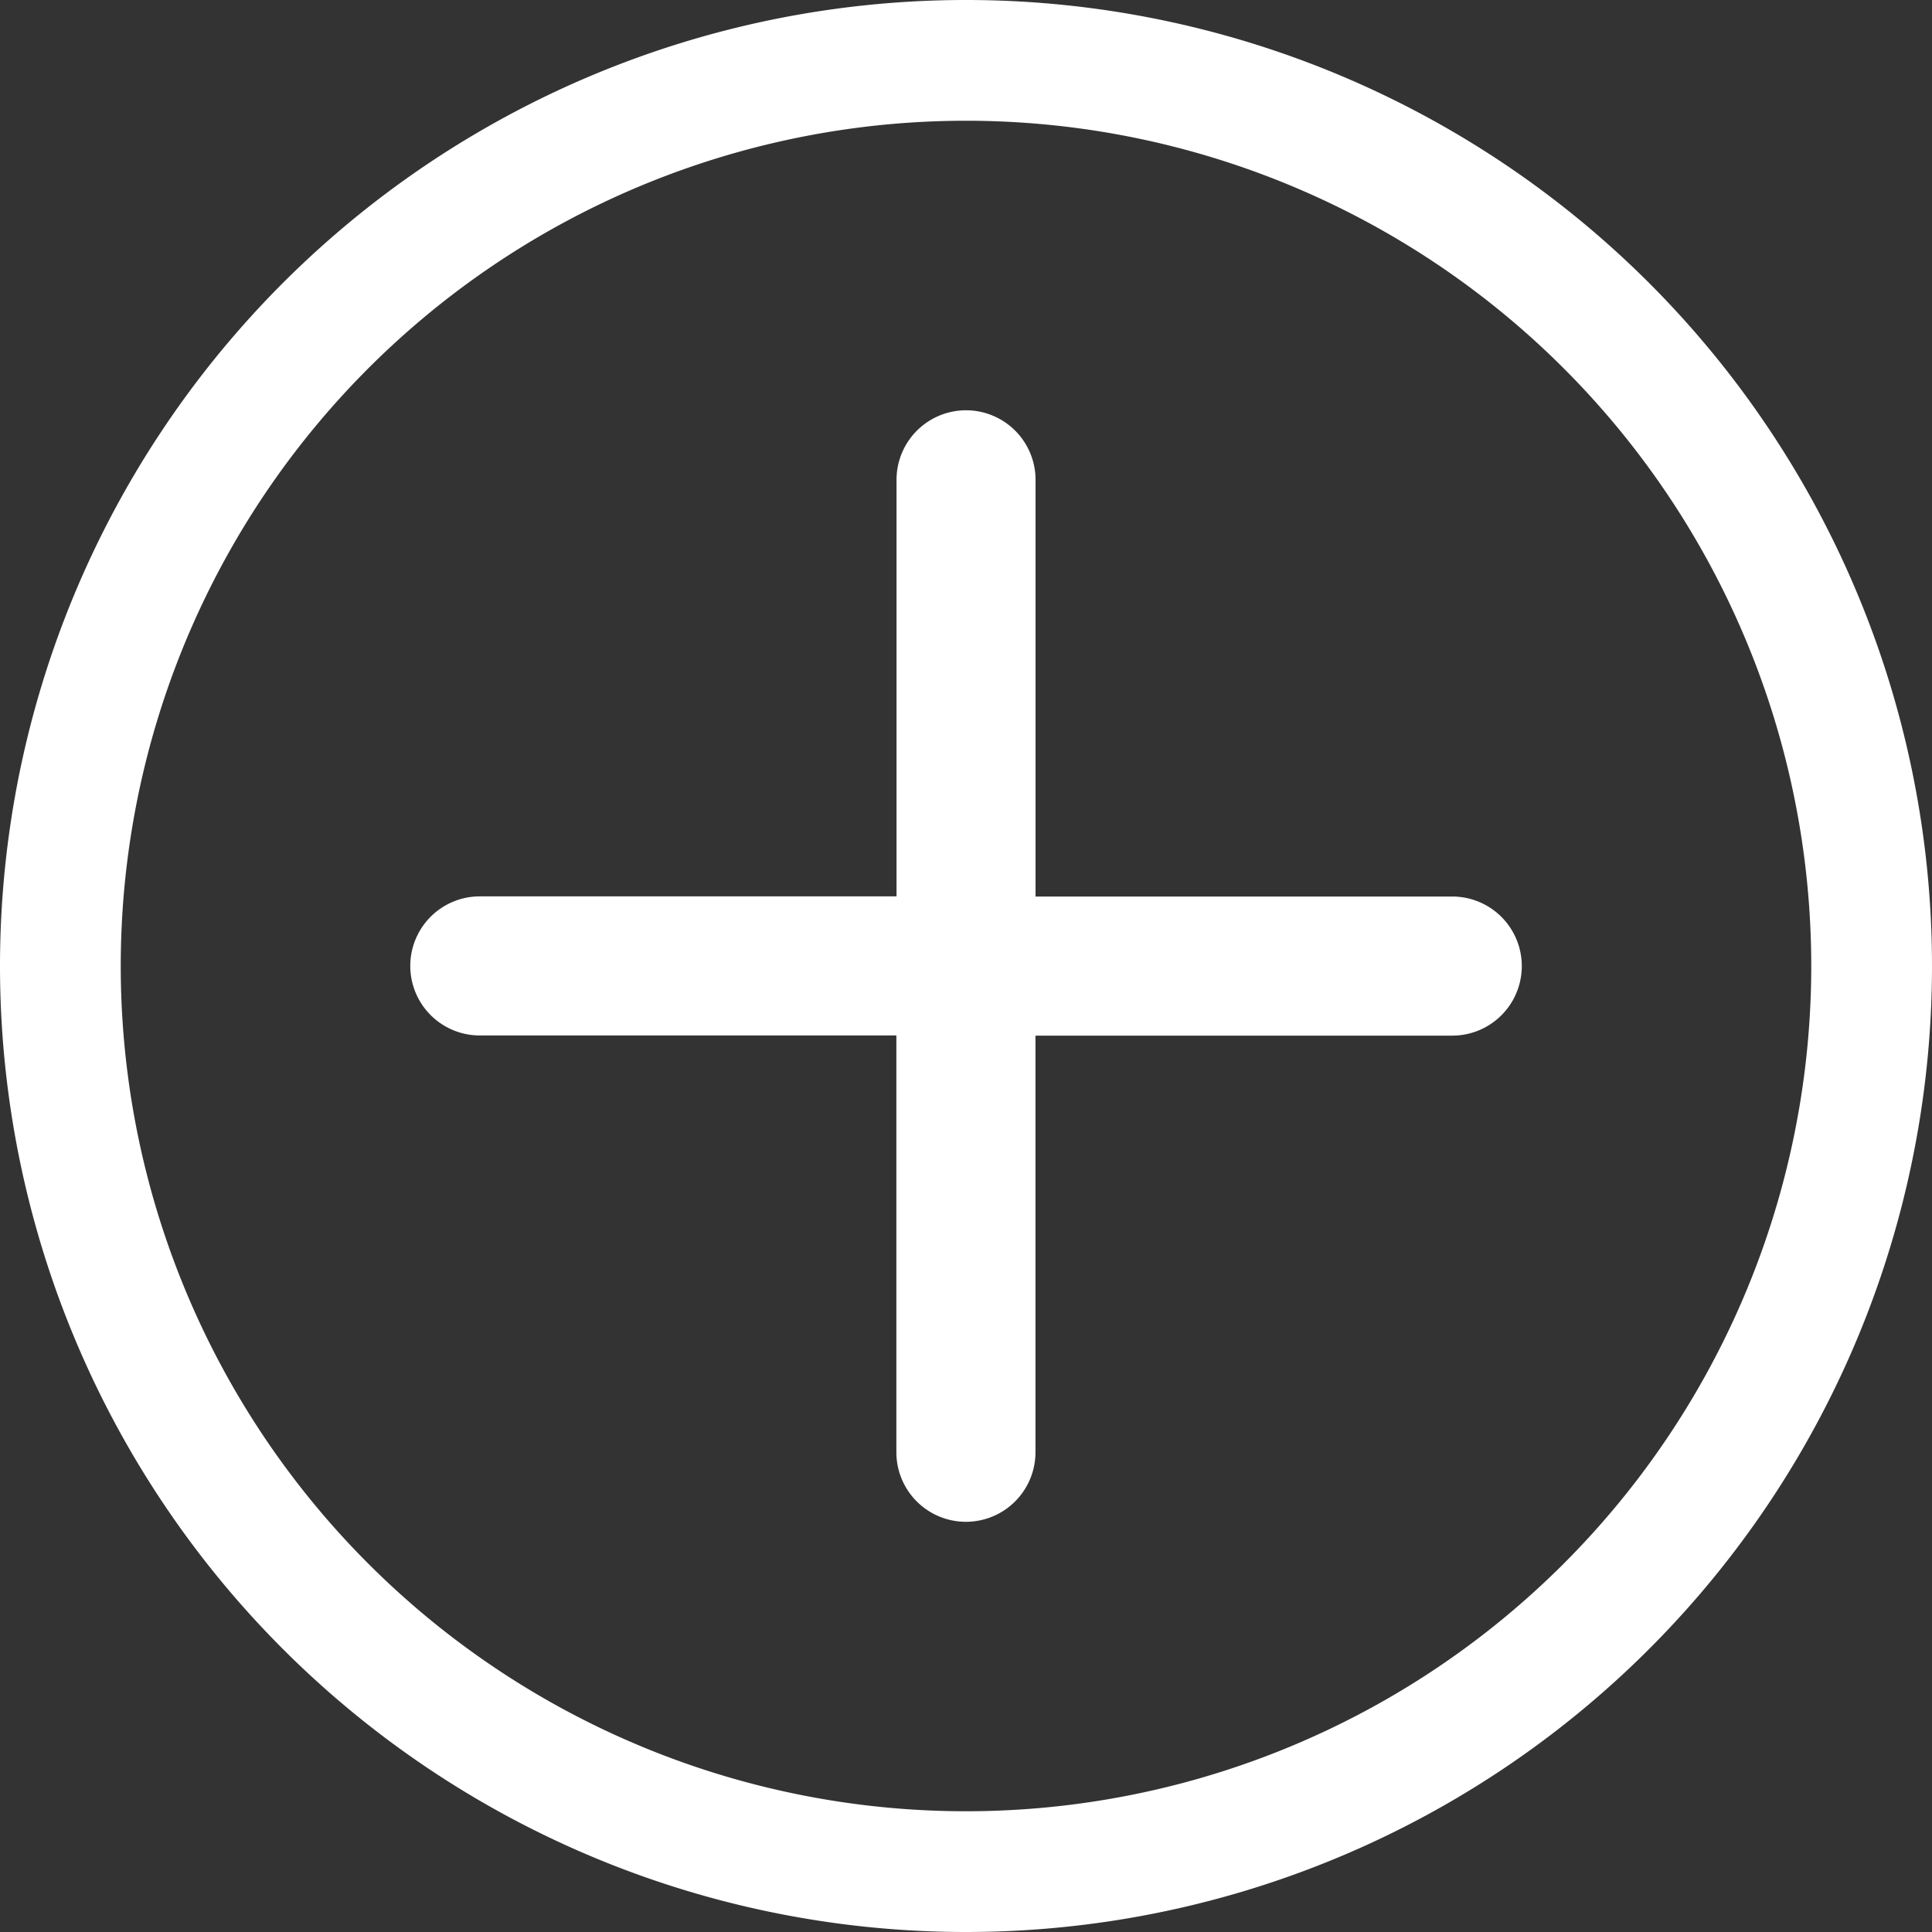 <svg xmlns="http://www.w3.org/2000/svg" width="50" height="50" viewBox="0 0 50 50">
  <rect x="0" y="0" width="50" height="50" fill="#333333" stroke="none"/>
  <g id="Group_1" data-name="Group 1" transform="translate(92.8 -170.2)">
    <g id="Icons" transform="translate(-92.8 170.2)">
      <path id="Path_1" data-name="Path 1" d="M25,46.875A21.875,21.875,0,1,1,46.875,25,21.875,21.875,0,0,1,25,46.875ZM25,50A25,25,0,1,0,0,25,25,25,0,0,0,25,50Z" fill="#fff"/>
      <path id="Path_2" data-name="Path 2" d="M18.382,4a1.8,1.8,0,0,1,1.8,1.8V16.584H30.966a1.8,1.8,0,1,1,0,3.6H20.18V30.966a1.8,1.8,0,1,1-3.6,0V20.18H5.8a1.8,1.8,0,1,1,0-3.6H16.584V5.8A1.8,1.8,0,0,1,18.382,4Z" transform="translate(6.618 6.618)" fill="#fff"/>
    </g>
  </g>
</svg>
